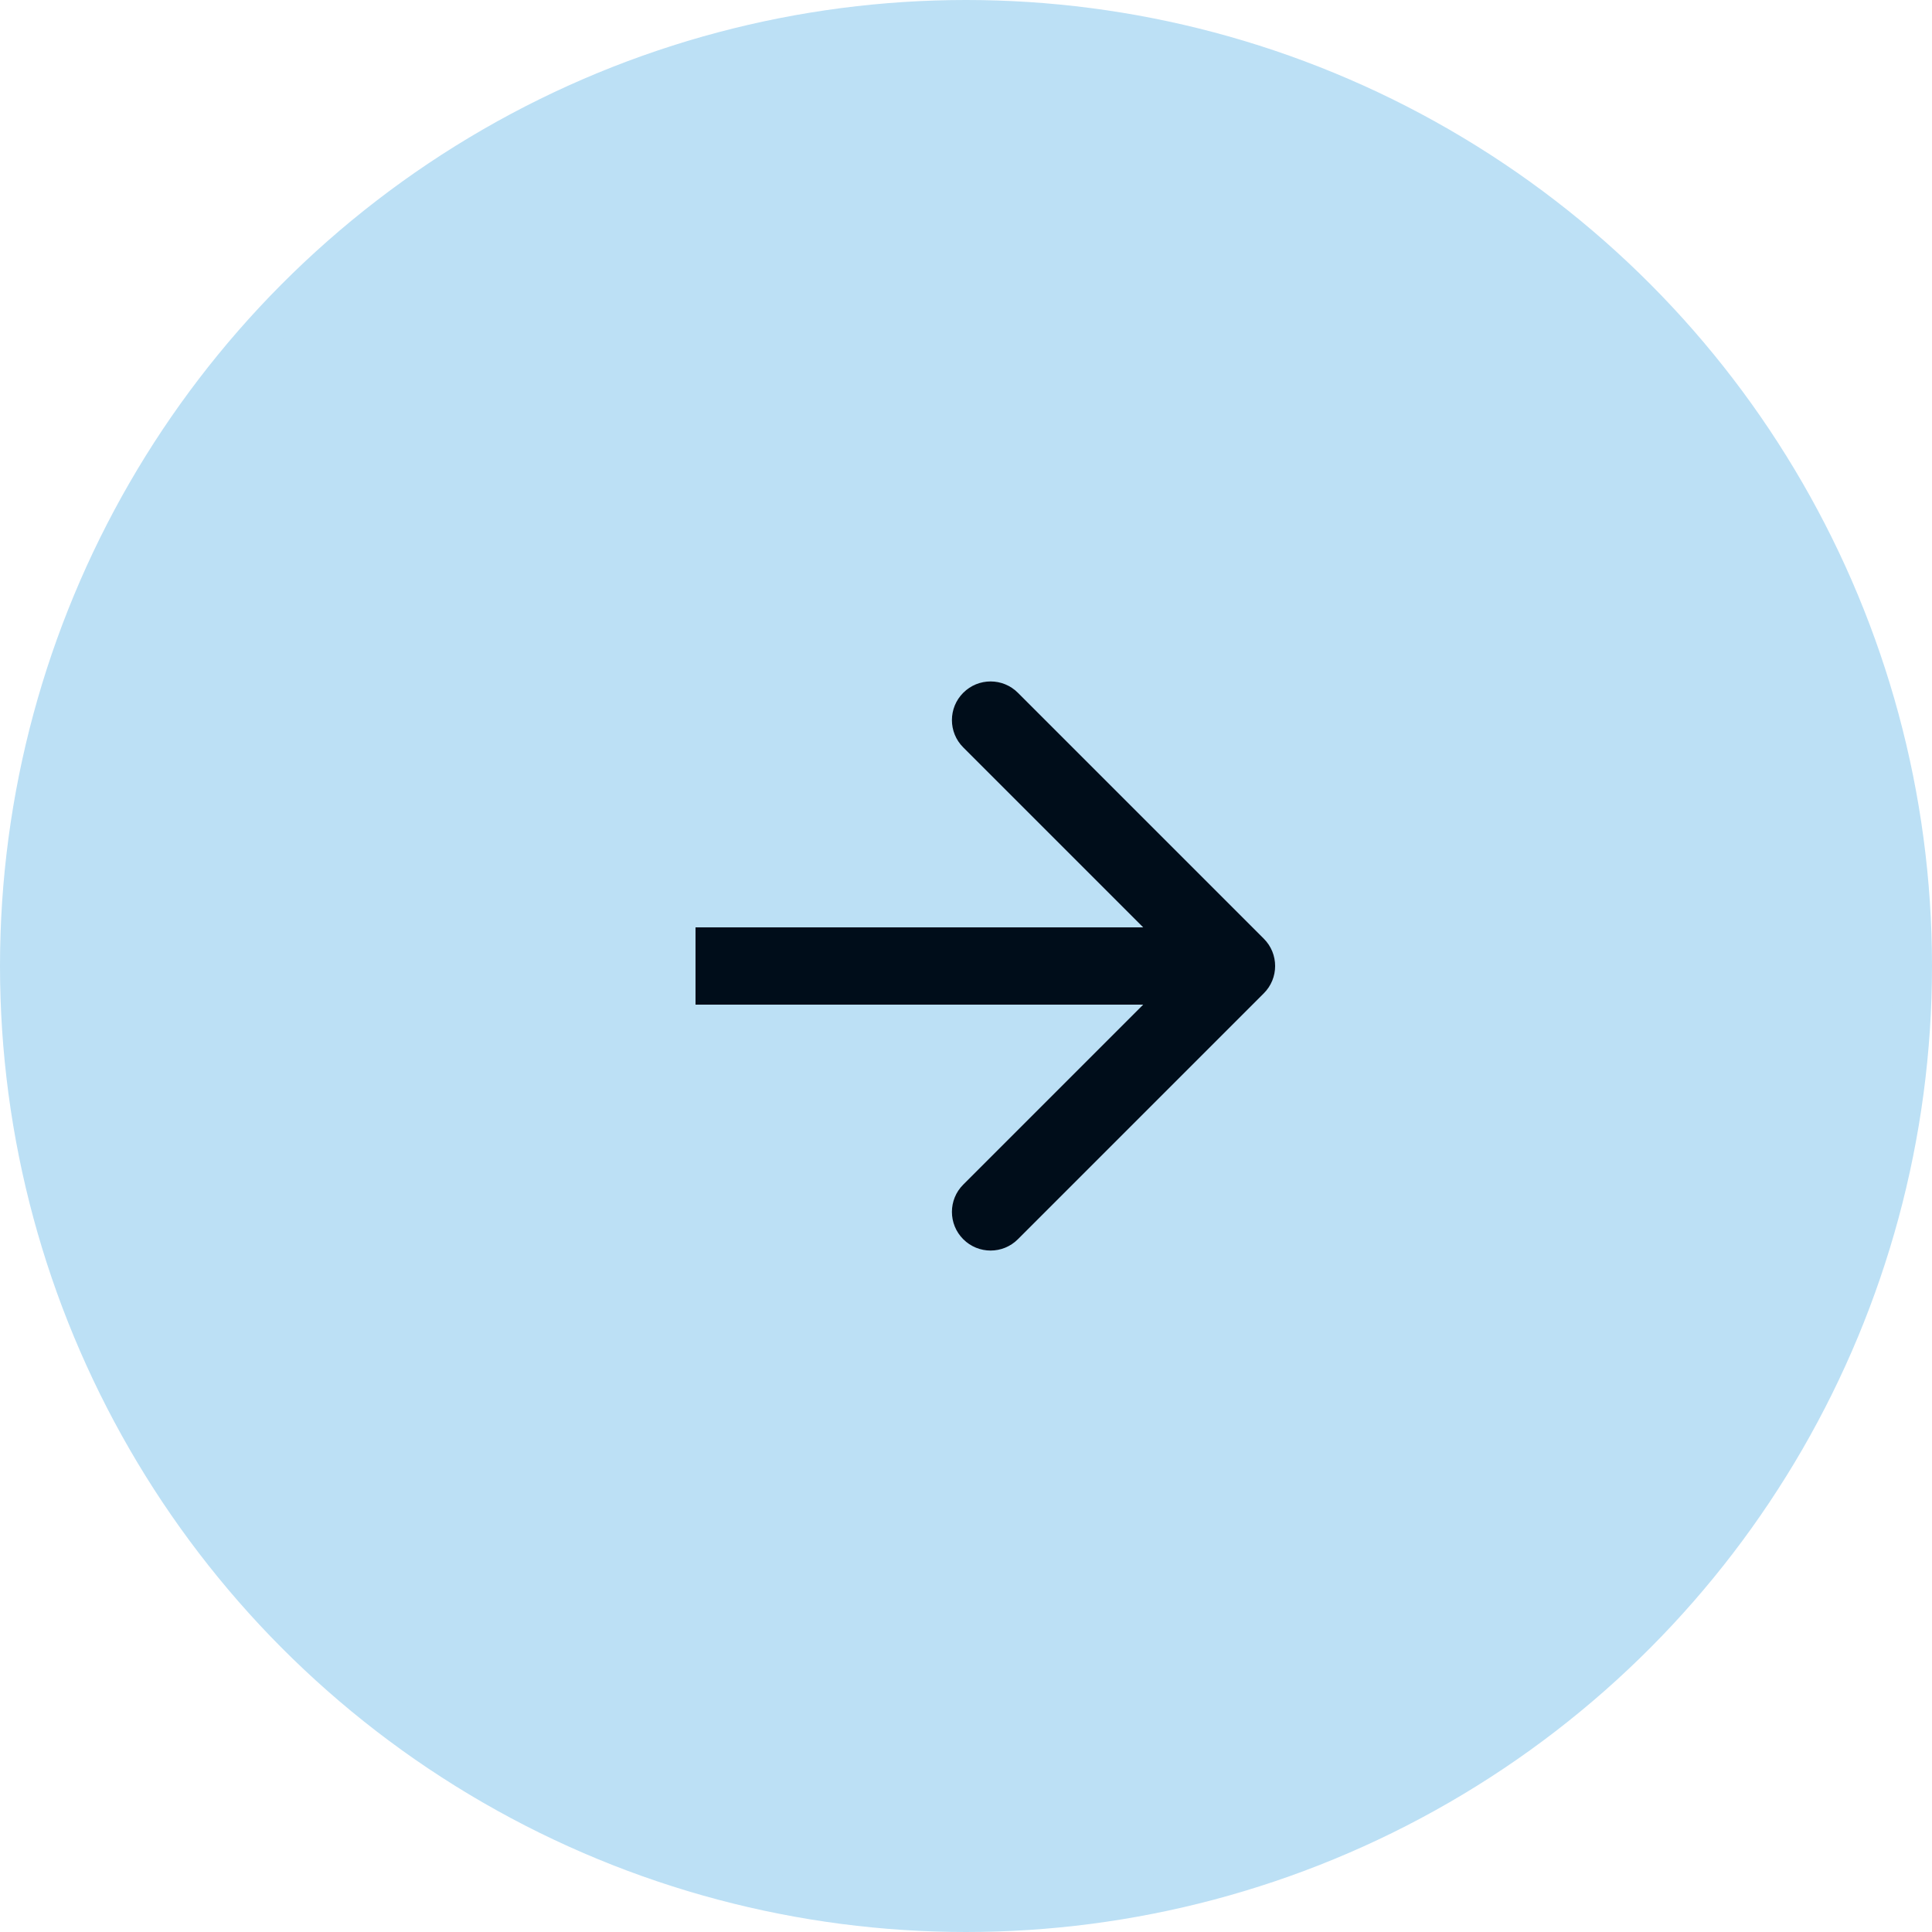 <?xml version="1.0" encoding="UTF-8"?> <svg xmlns="http://www.w3.org/2000/svg" width="50" height="50" viewBox="0 0 50 50" fill="none"><circle cx="25" cy="25" r="24.5" fill="#BCE0F5" stroke="#BCE0F5"></circle><path d="M32.707 24.293C33.098 24.683 33.098 25.317 32.707 25.707L26.343 32.071C25.953 32.462 25.32 32.462 24.929 32.071C24.538 31.68 24.538 31.047 24.929 30.657L30.586 25L24.929 19.343C24.538 18.953 24.538 18.32 24.929 17.929C25.32 17.538 25.953 17.538 26.343 17.929L32.707 24.293ZM18 24L32 24L32 26L18 26L18 24Z" fill="#000D1A"></path></svg> 